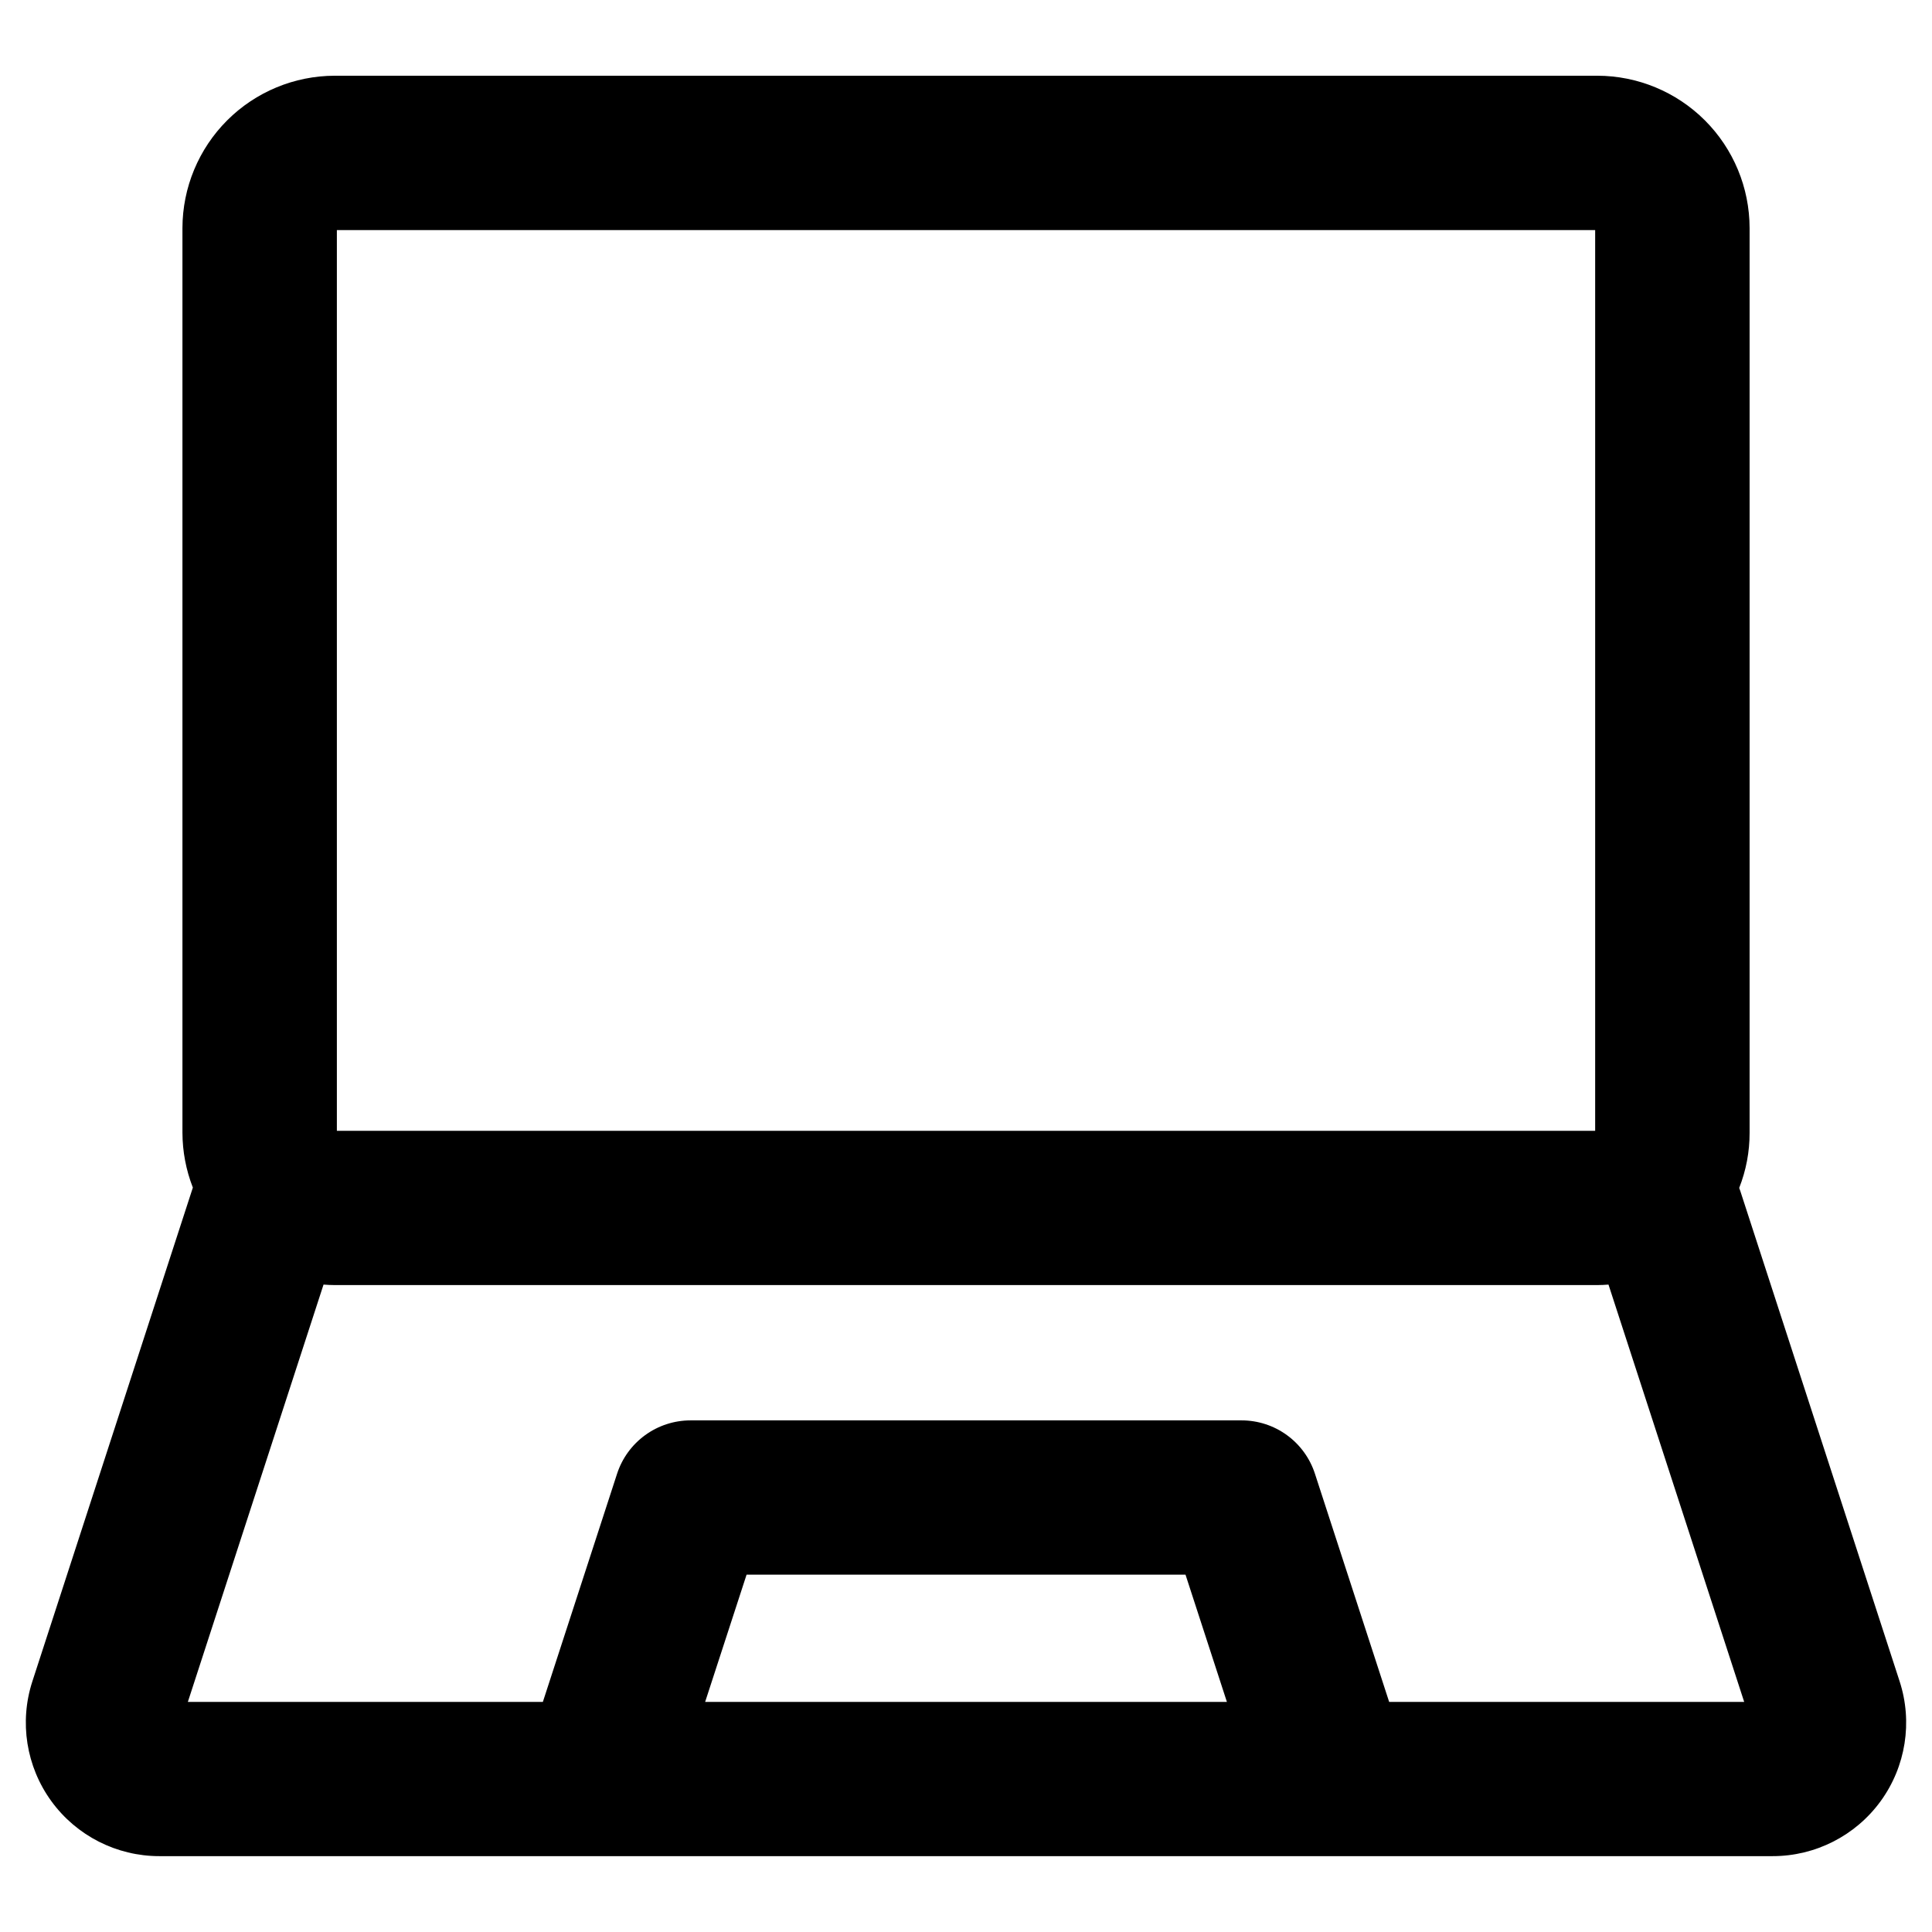 <?xml version="1.0" encoding="UTF-8"?>
<!-- Uploaded to: SVG Repo, www.svgrepo.com, Generator: SVG Repo Mixer Tools -->
<svg fill="#000000" width="800px" height="800px" version="1.1" viewBox="144 144 512 512" xmlns="http://www.w3.org/2000/svg">
 <path d="m512.14 595.02-19.672-60.48c-1.332-4.102-3.93-7.68-7.418-10.215-3.488-2.539-7.691-3.906-12.008-3.91h-146.08c-4.312 0.012-8.512 1.383-12 3.918-3.488 2.535-6.086 6.106-7.426 10.207l-19.672 60.48h-94.082l35.957-110.59c0.965 0.074 1.977 0.129 2.992 0.129h334.55c1.012 0 2.019-0.055 2.984-0.129l35.961 110.59zm-181.26 0h138.26l-10.969-33.719h-116.32l-10.98 33.719zm-97.586-390.05h333.44v238.7h-333.46v-238.7zm371.89 254.61c-0.094-0.266-0.184-0.508-0.277-0.758h-0.004c1.832-4.652 2.769-9.605 2.758-14.602v-239.8c-0.02-10.699-4.277-20.957-11.844-28.52-7.57-7.562-17.828-11.82-28.527-11.832h-334.57c-10.699 0.016-20.957 4.269-28.523 11.832-7.566 7.566-11.824 17.82-11.848 28.52v239.77c0.016 4.973 0.949 9.898 2.758 14.531l-42.523 130.84c-3.512 10.777-1.648 22.582 5.012 31.75 6.66 9.172 17.312 14.594 28.645 14.586h427.51c11.332 0.008 21.984-5.414 28.648-14.582 6.66-9.172 8.523-20.977 5.016-31.754z" fill-rule="evenodd"/>
</svg>